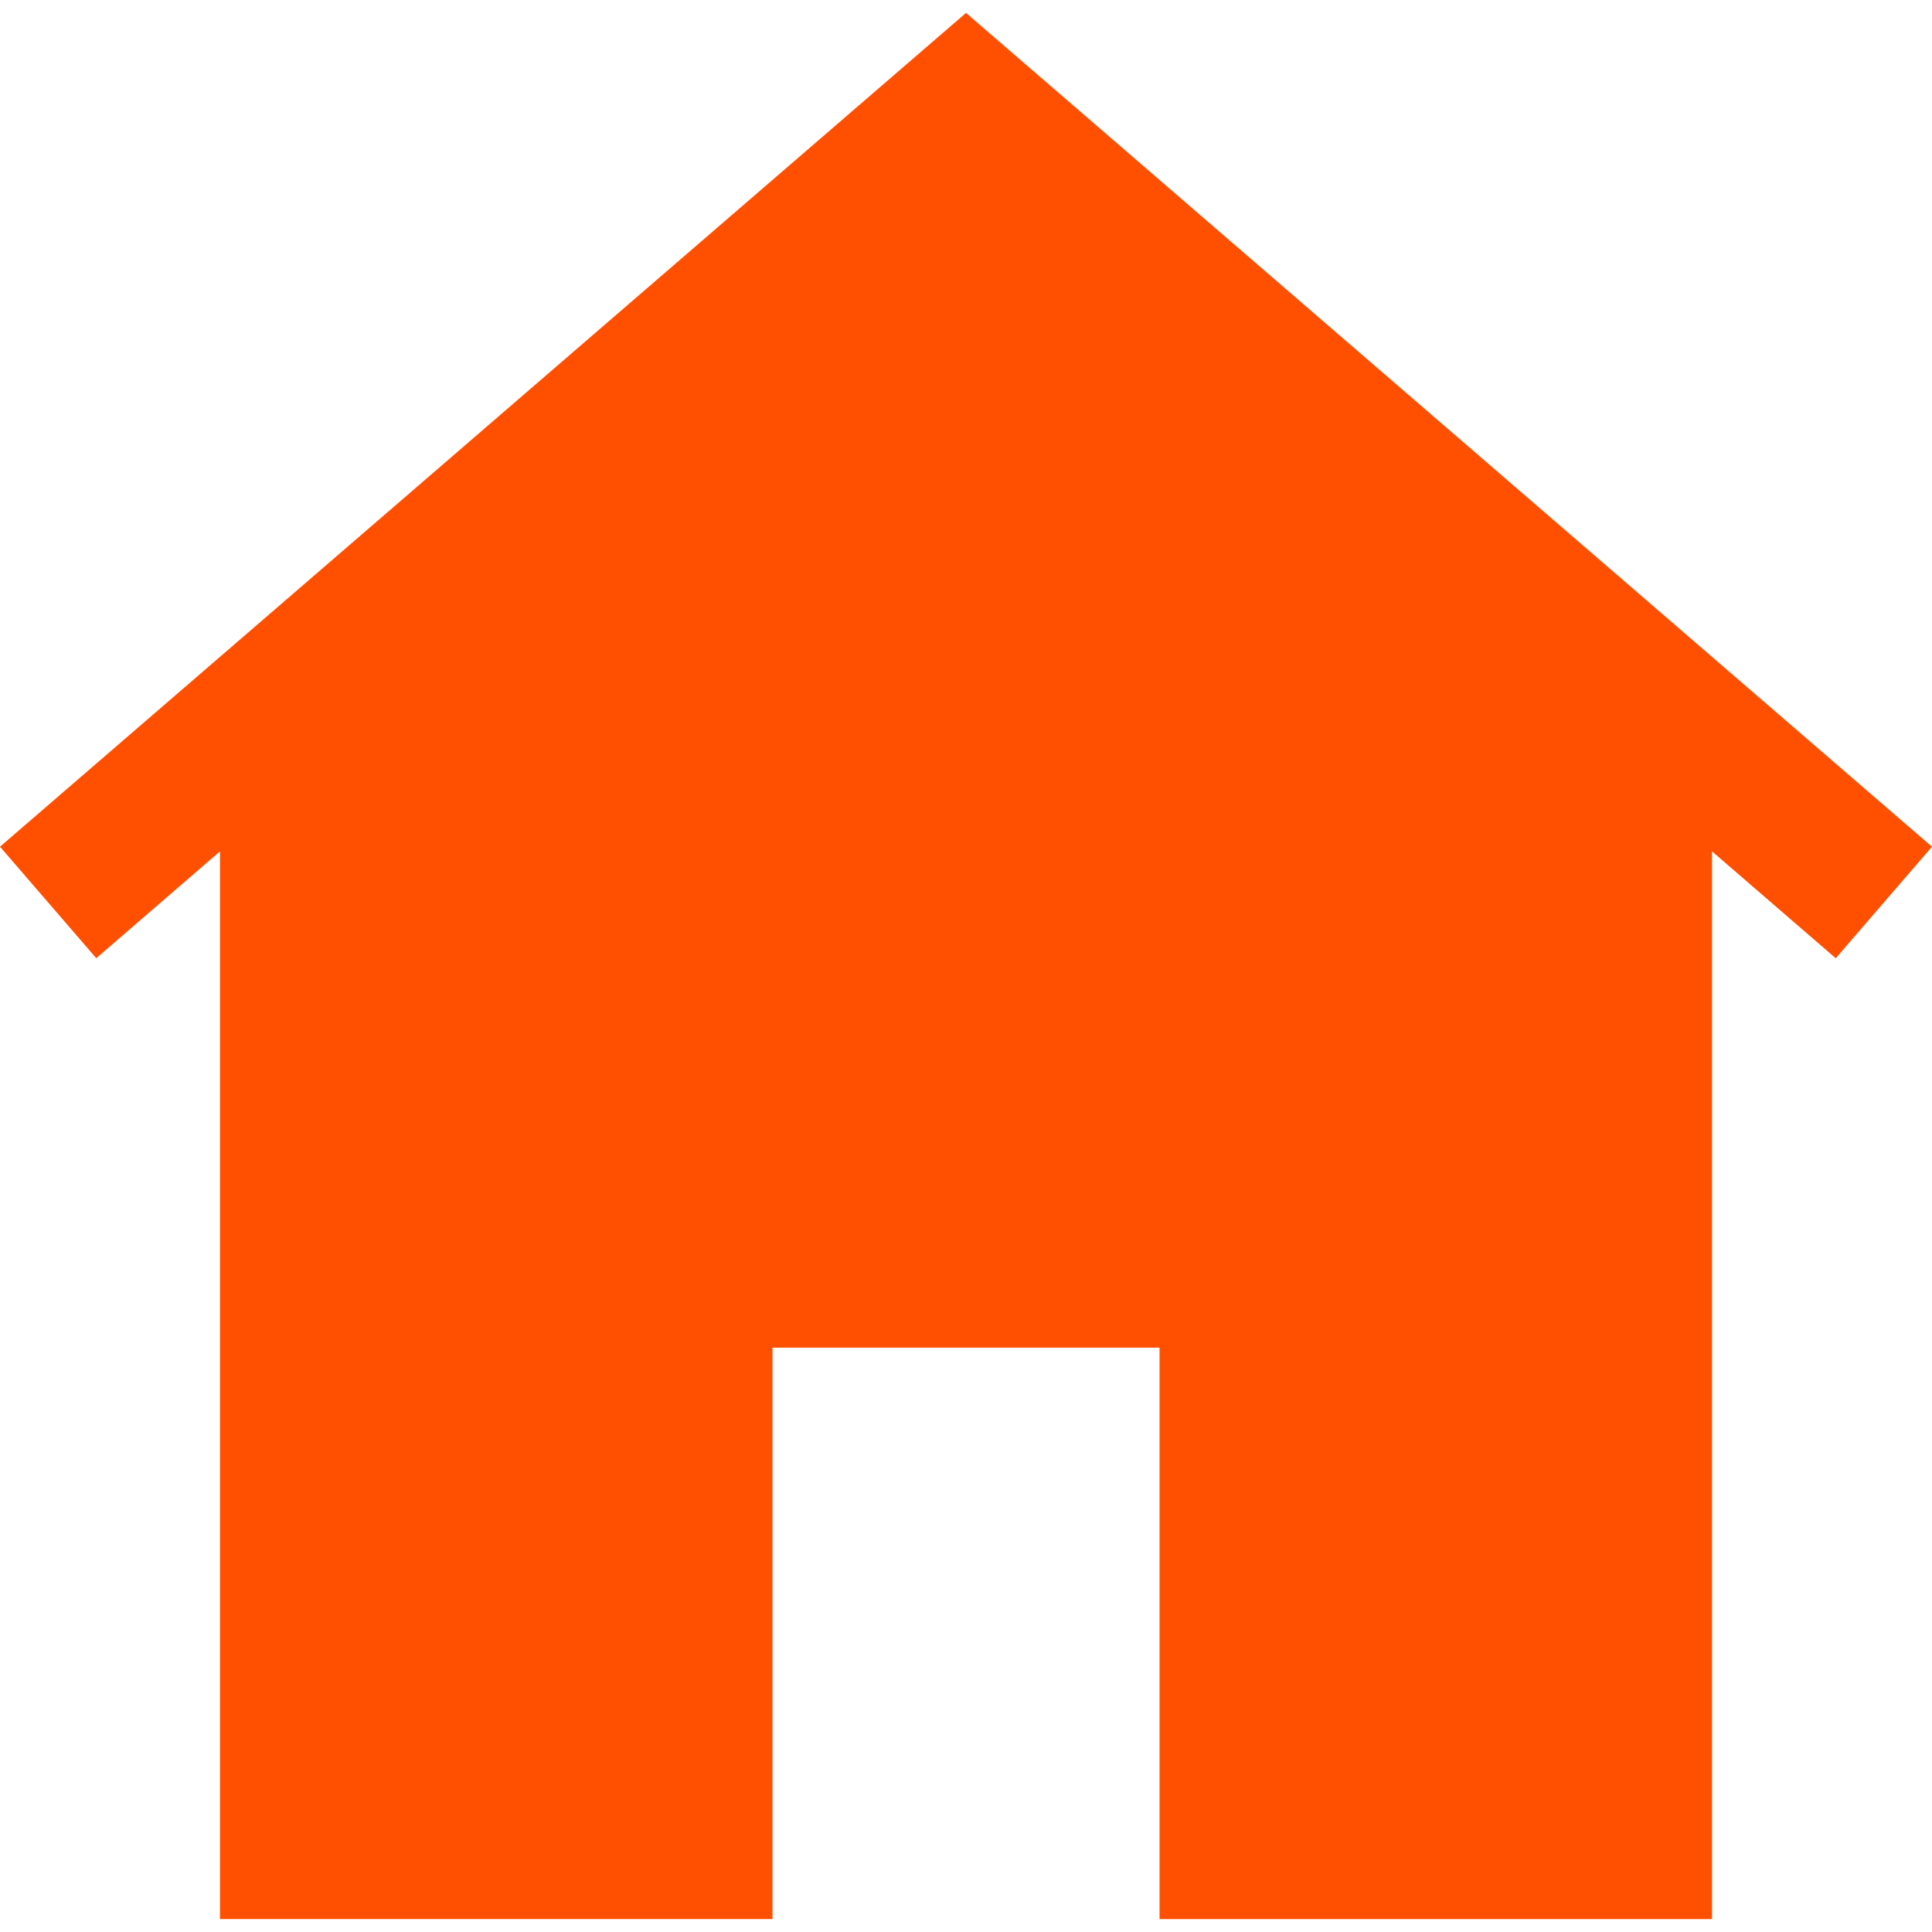 <svg xmlns="http://www.w3.org/2000/svg" width="512" height="512" viewBox="0 0 512 512" fill="none"><g clip-path="url(#clip0_4_61)"><path d="M256.006 3.42L0 224.382L25.512 253.94L58.3 225.622V508.579H204.721V357.15H307.29V508.58H453.709V225.628L486.492 253.948L512 224.387L256.006 3.42Z" fill="#FF5001"></path></g><defs><clipPath id="clip0_4_61"><rect width="512" height="512" fill="white"></rect></clipPath></defs></svg>